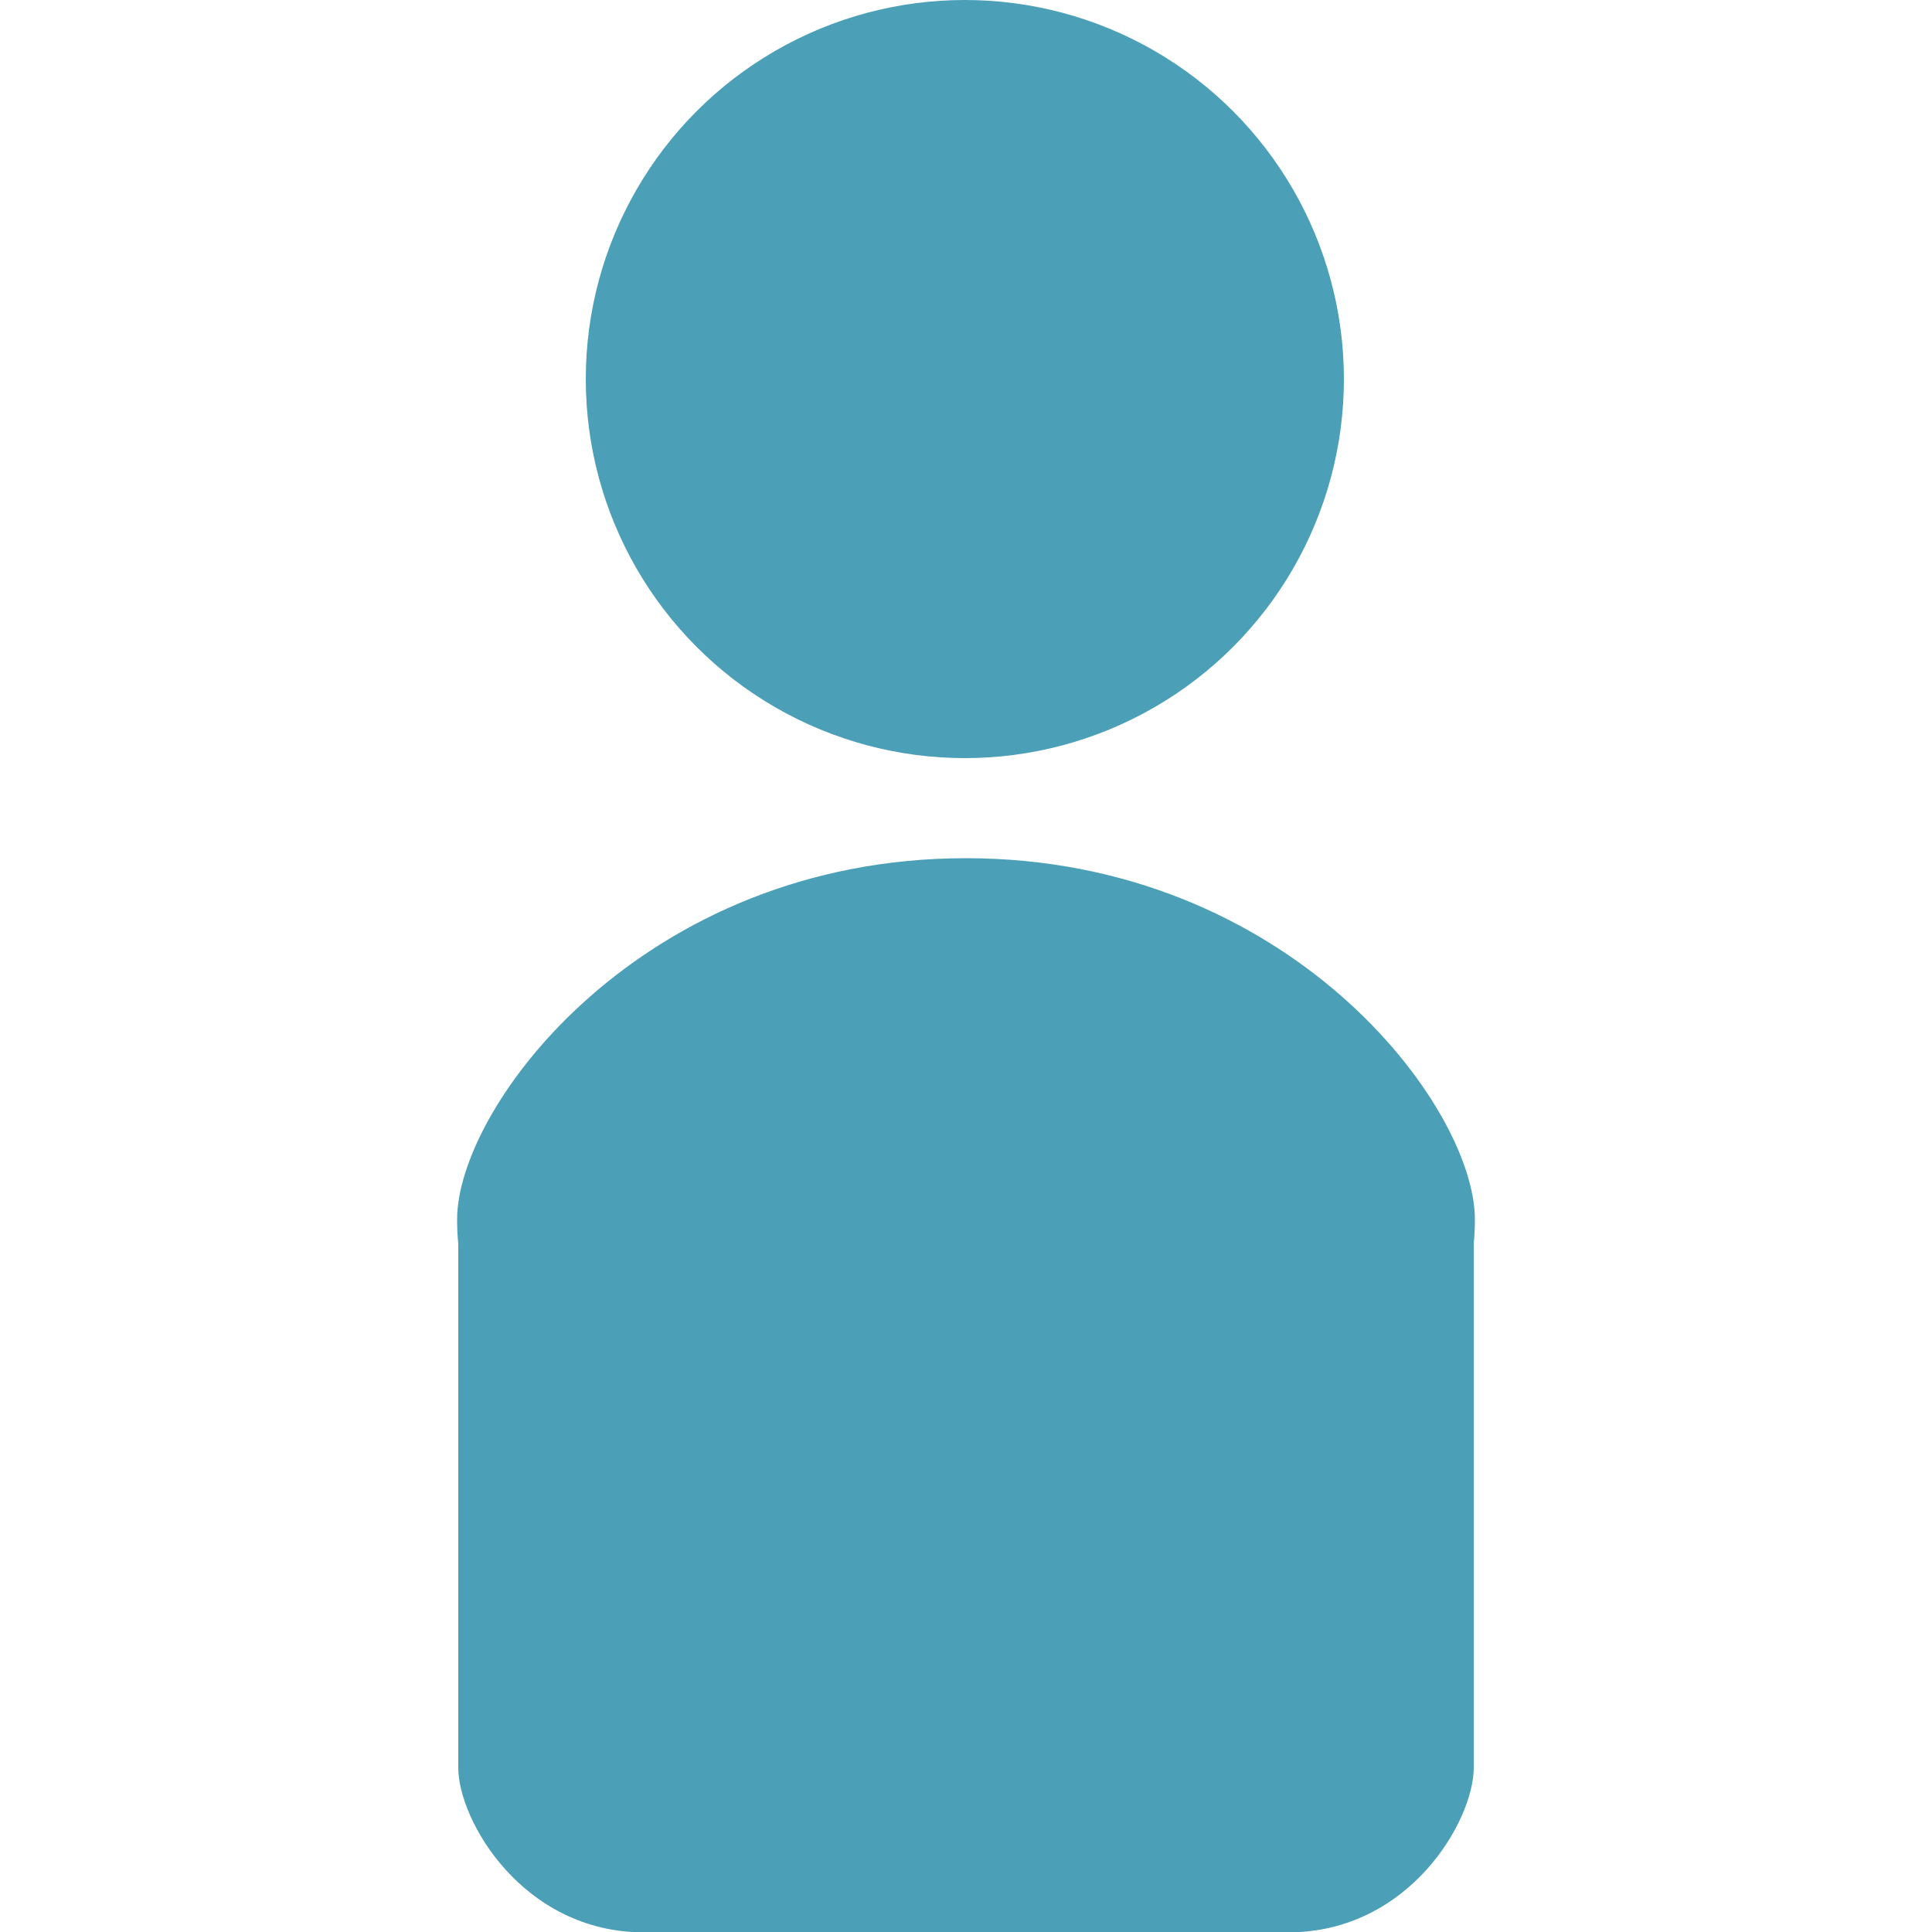 <svg version="1.1" id="ac75b309-3496-421d-9be5-bef0b3000e26" xmlns="http://www.w3.org/2000/svg" x="0" y="0" viewBox="0 0 500 500" style="enable-background:new 0 0 500 500" xml:space="preserve"><style>.st0{fill:#4ba0b8}</style><circle class="st0" cx="249.7" cy="98.1" r="98.1"/><path class="st0" d="M250 222.1c-83.6 0-131.7 64.1-131.7 93.5 0 2.2.1 4.3.3 6.3v135.6c0 13.6 16.7 42.6 48.1 42.6h166.6c31.5 0 48.1-29 48.1-42.6V321.9c.2-2 .3-4.1.3-6.3 0-29.4-48.1-93.5-131.7-93.5z"/></svg>